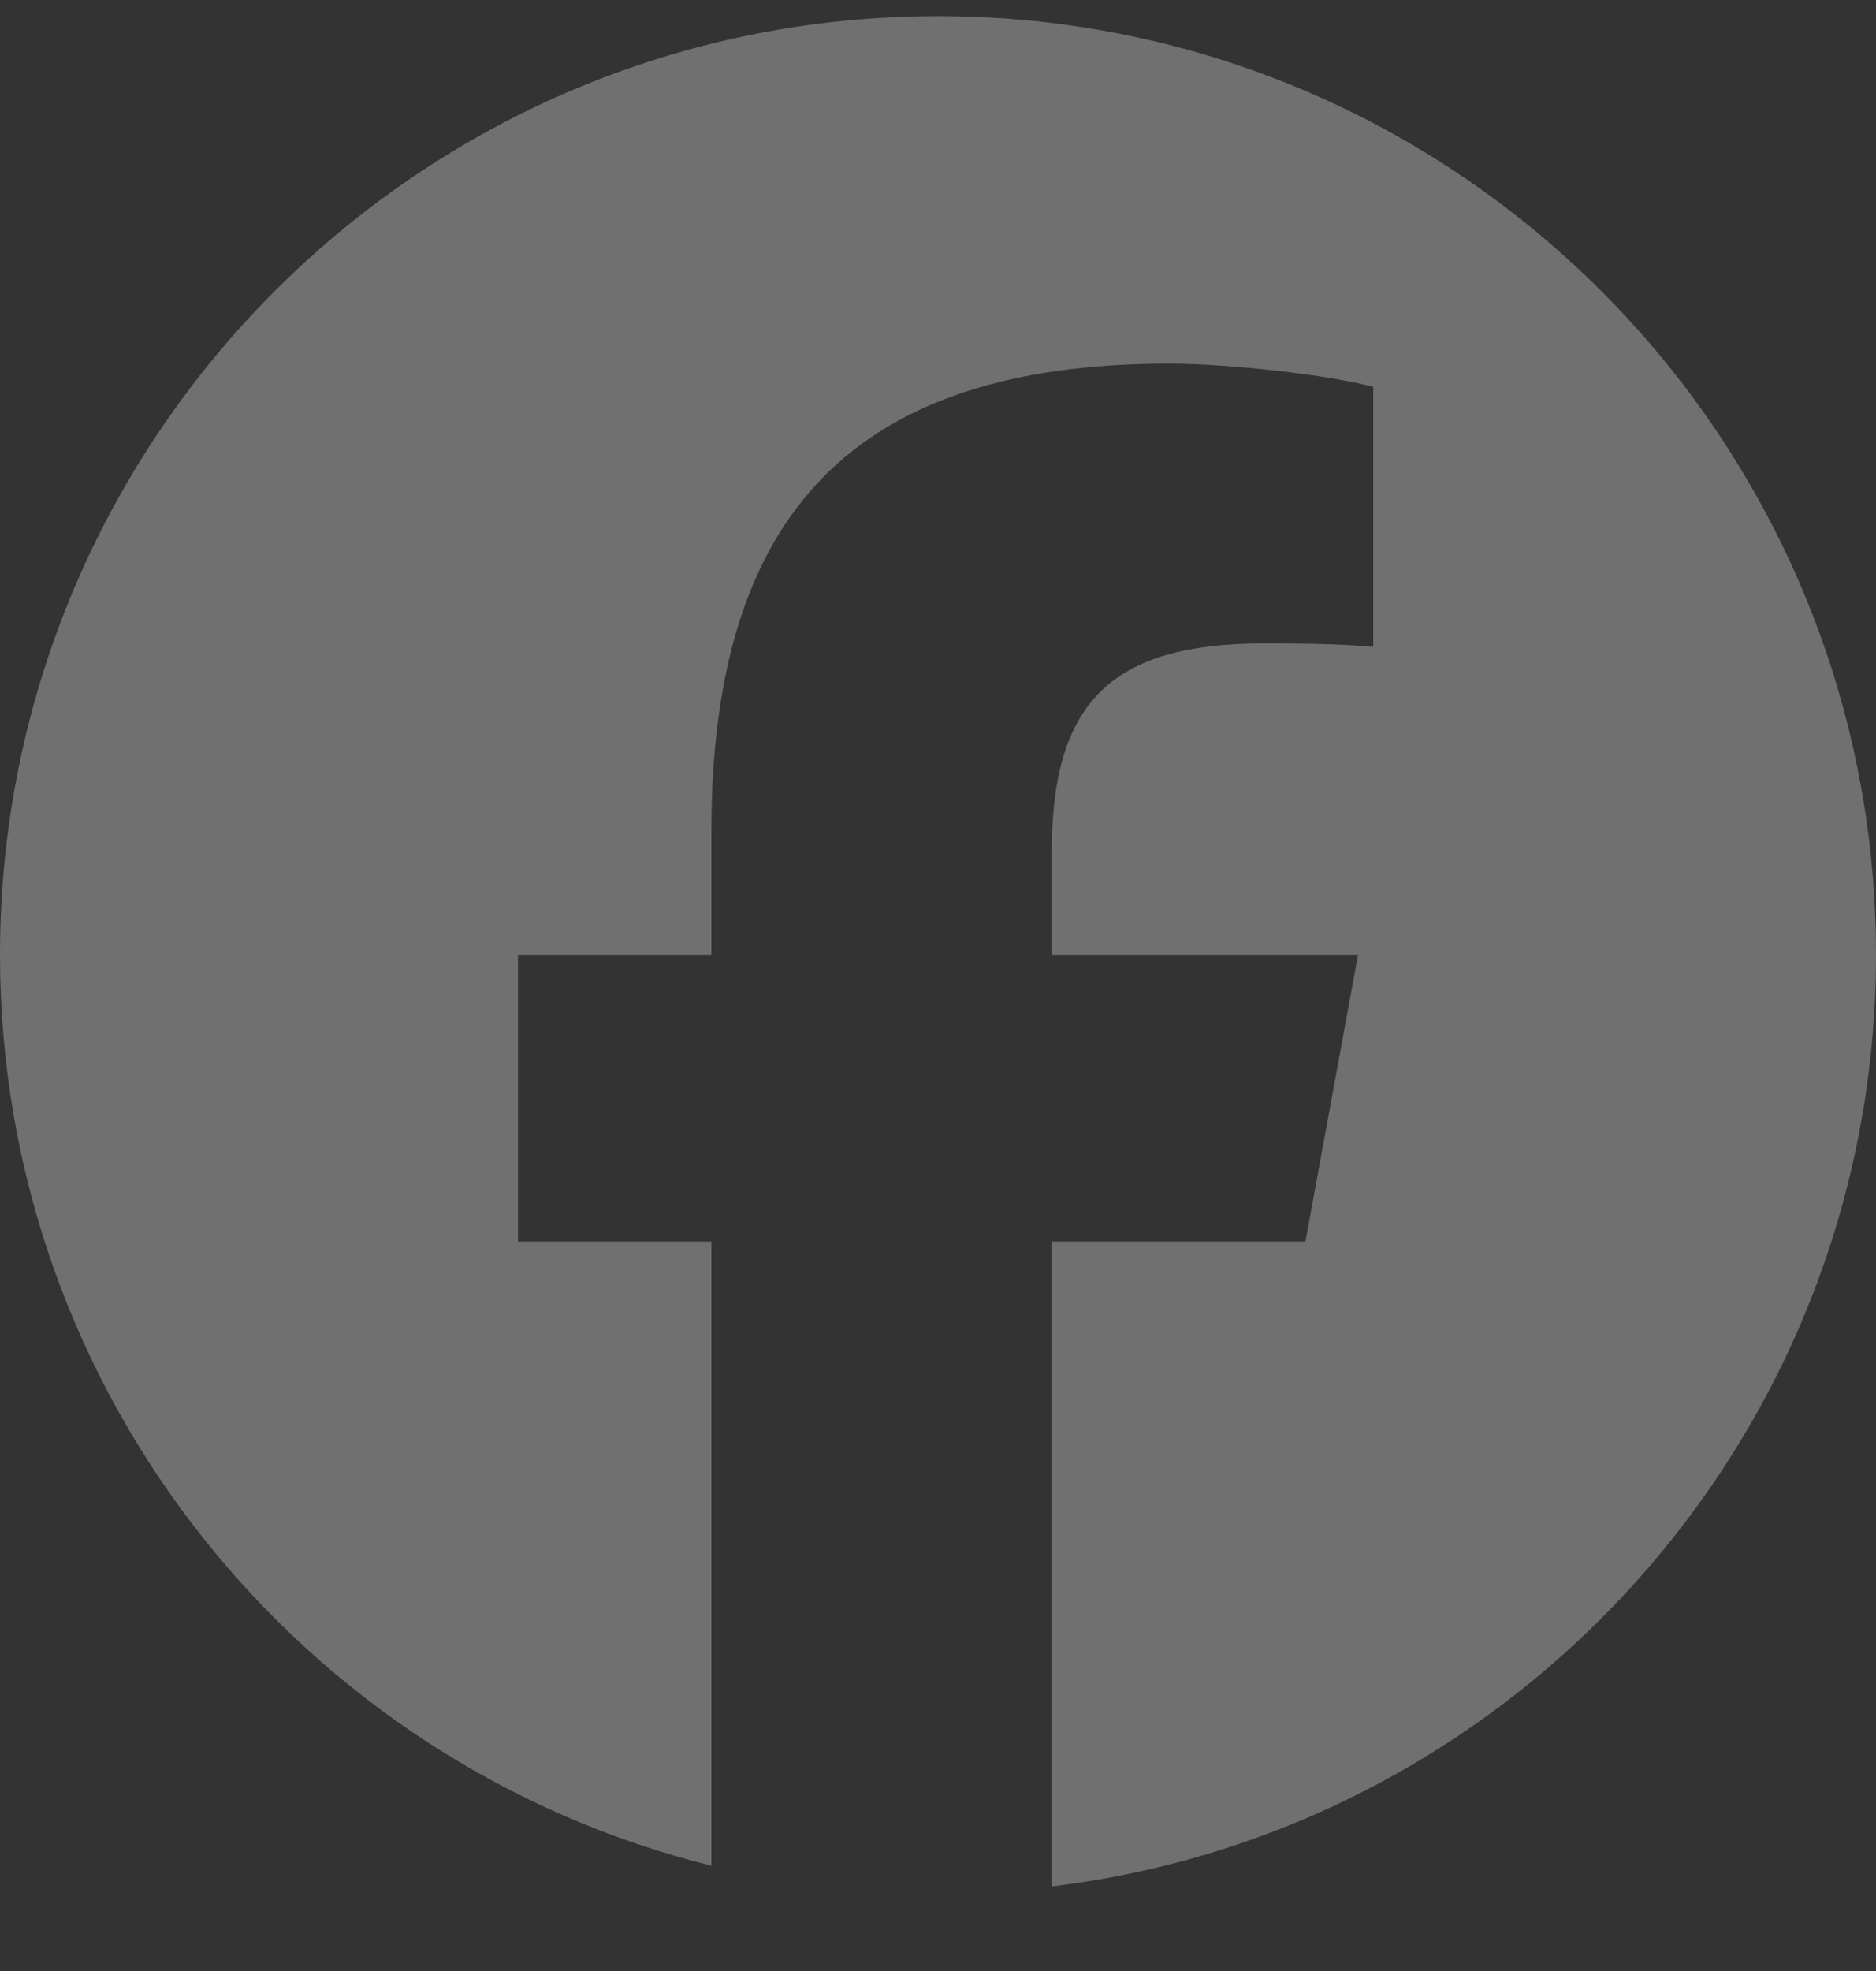 <svg viewBox="0 0 20 21" fill="none" xmlns="http://www.w3.org/2000/svg">
<rect x="0" y="0" width="20" height="21" fill="#333333" stroke="none"/>
<g clip-path="url(#clip0_47_669)">
<path d="M10 0.172C4.477 0.172 0 4.649 0 10.172C0 14.861 3.229 18.797 7.584 19.878V13.228H5.522V10.172H7.584V8.855C7.584 5.451 9.125 3.874 12.466 3.874C13.1 3.874 14.193 3.998 14.64 4.122V6.892C14.404 6.867 13.994 6.855 13.485 6.855C11.846 6.855 11.212 7.476 11.212 9.091V10.172H14.478L13.917 13.228H11.212V20.099C16.164 19.501 20 15.285 20 10.172C20 4.649 15.523 0.172 10 0.172Z" fill="white" fill-opacity="0.3"/>
</g>
<defs>
<clipPath id="clip0_47_669">
<rect width="20" height="20" fill="white" transform="translate(0 0.172)"/>
</clipPath>
</defs>
</svg>
